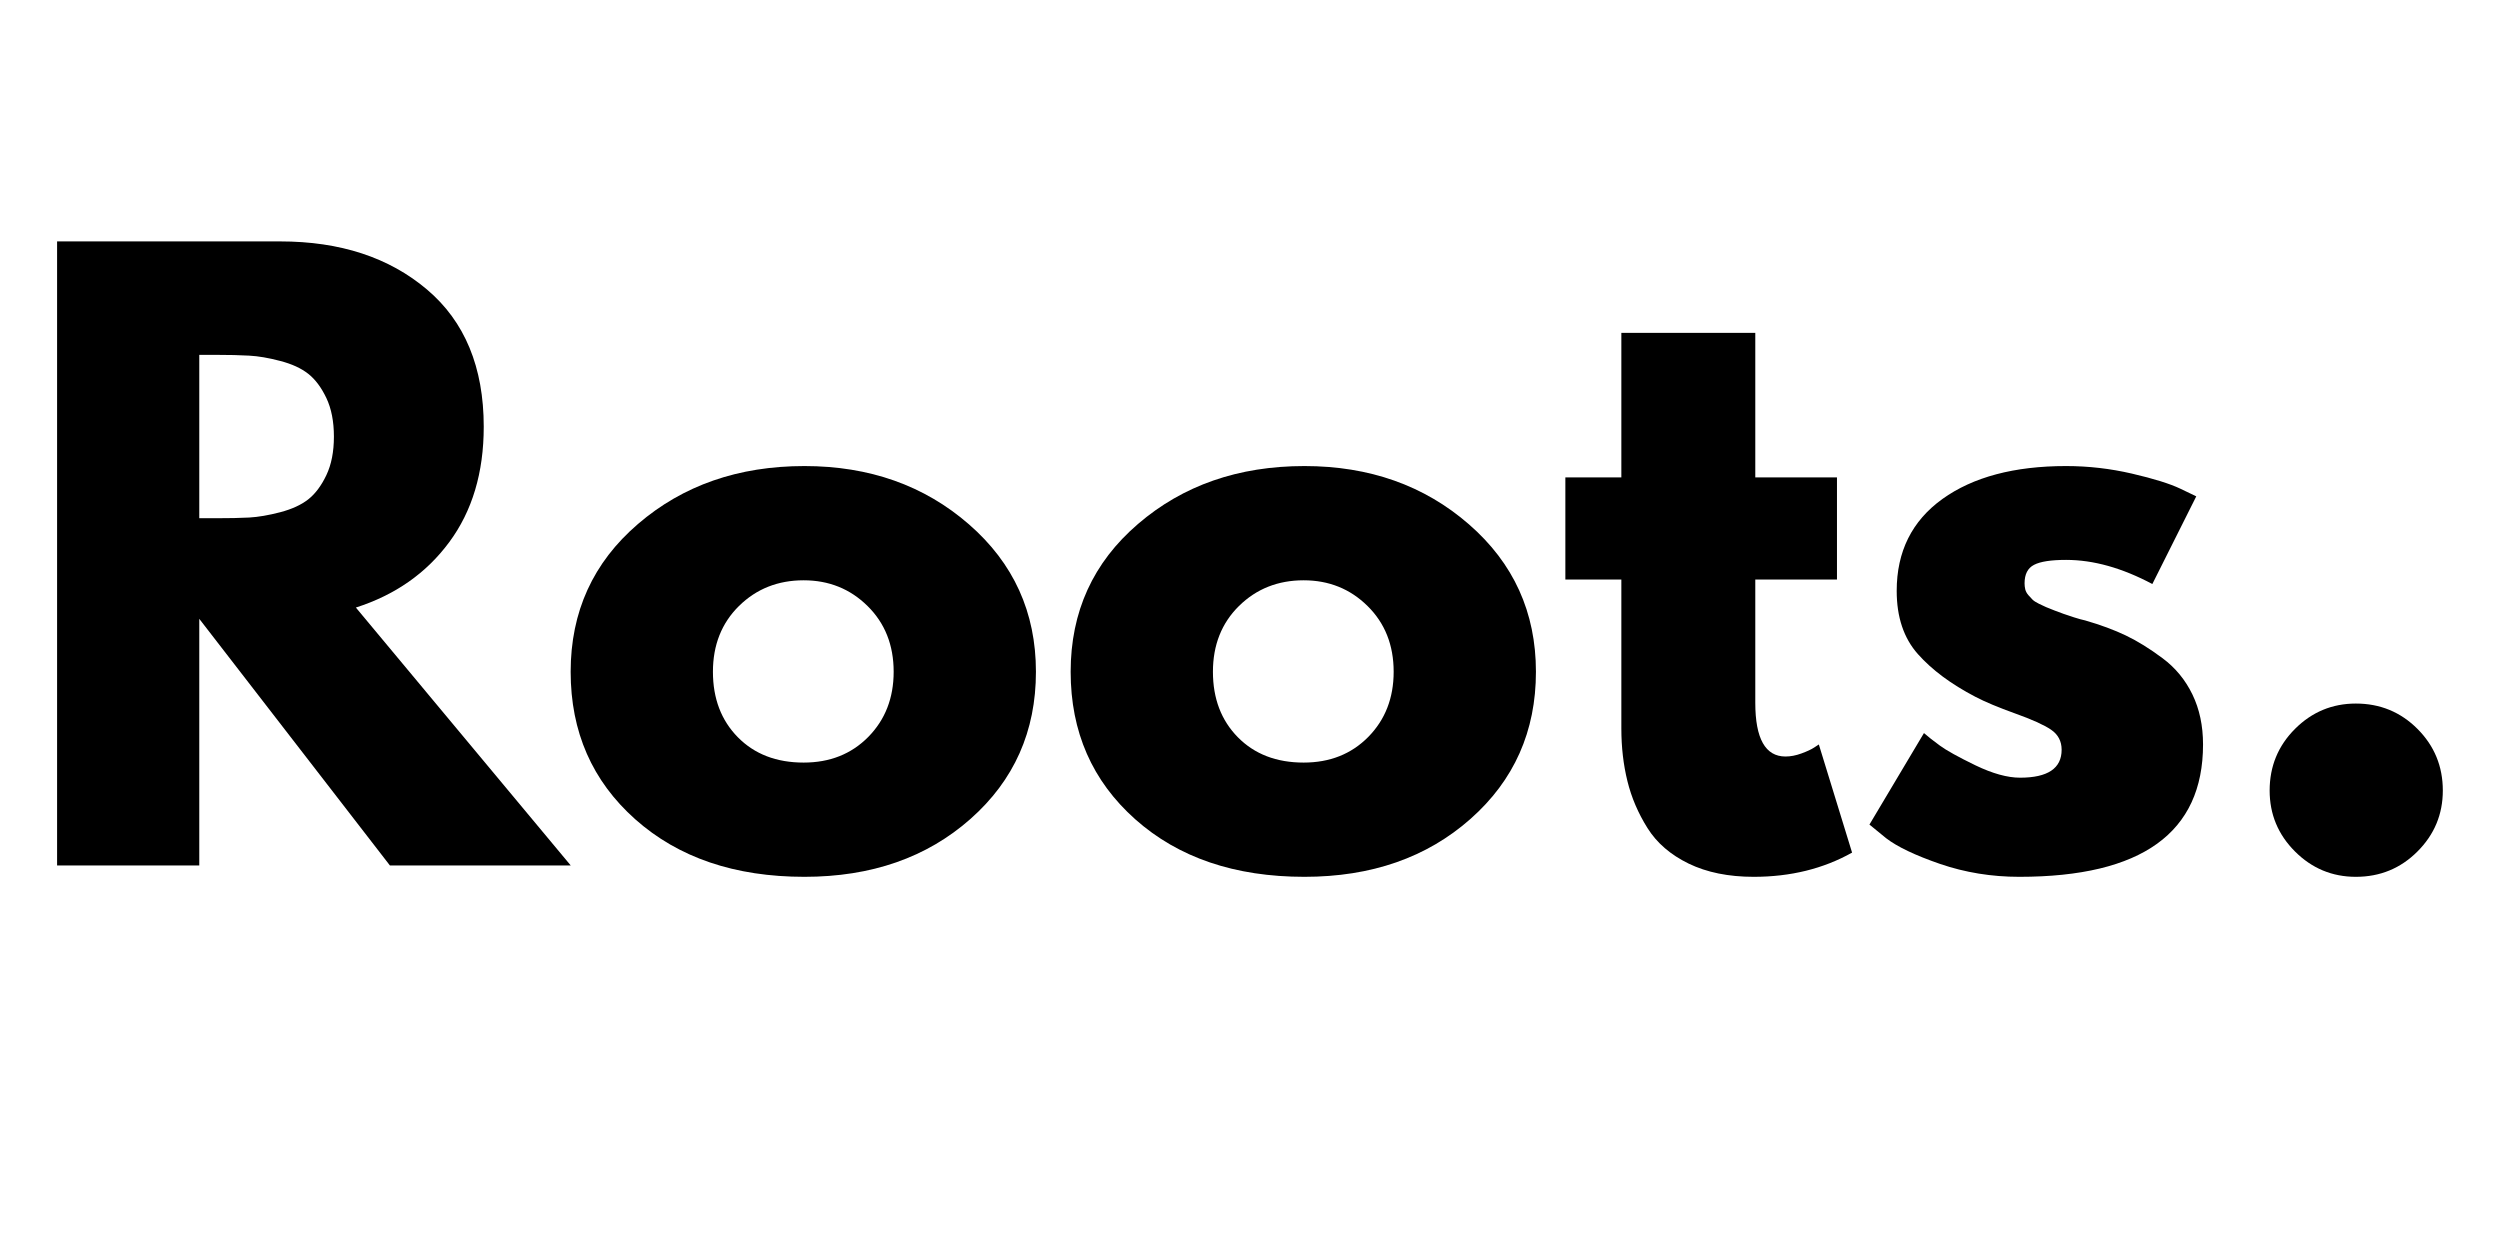 <svg xmlns="http://www.w3.org/2000/svg" xmlns:xlink="http://www.w3.org/1999/xlink" width="600" zoomAndPan="magnify" viewBox="0 0 450 225" height="300" preserveAspectRatio="xMidYMid meet" version="1.0"><defs><g></g></defs><g fill="#000000" fill-opacity="1"><g transform="translate(2.104, 155.781)"><g><path d="M 8.172 -112.328 L 48.328 -112.328 C 59.129 -112.328 67.938 -109.441 74.75 -103.672 C 81.562 -97.91 84.969 -89.676 84.969 -78.969 C 84.969 -70.707 82.898 -63.785 78.766 -58.203 C 74.641 -52.617 69.035 -48.691 61.953 -46.422 L 100.625 0 L 68.078 0 L 33.766 -44.391 L 33.766 0 L 8.172 0 Z M 33.766 -62.5 L 36.766 -62.5 C 39.117 -62.5 41.113 -62.539 42.75 -62.625 C 44.383 -62.719 46.242 -63.035 48.328 -63.578 C 50.422 -64.129 52.102 -64.898 53.375 -65.891 C 54.645 -66.891 55.734 -68.344 56.641 -70.25 C 57.547 -72.156 58 -74.469 58 -77.188 C 58 -79.914 57.547 -82.234 56.641 -84.141 C 55.734 -86.047 54.645 -87.5 53.375 -88.5 C 52.102 -89.5 50.422 -90.27 48.328 -90.812 C 46.242 -91.363 44.383 -91.68 42.75 -91.766 C 41.113 -91.859 39.117 -91.906 36.766 -91.906 L 33.766 -91.906 Z M 33.766 -62.5"></path></g></g></g><g fill="#000000" fill-opacity="1"><g transform="translate(99.593, 155.781)"><g><path d="M 14.766 -8.297 C 7.004 -15.203 3.125 -24.055 3.125 -34.859 C 3.125 -45.66 7.164 -54.531 15.25 -61.469 C 23.332 -68.414 33.316 -71.891 45.203 -71.891 C 56.91 -71.891 66.781 -68.395 74.812 -61.406 C 82.852 -54.414 86.875 -45.566 86.875 -34.859 C 86.875 -24.148 82.945 -15.32 75.094 -8.375 C 67.238 -1.426 57.273 2.047 45.203 2.047 C 32.68 2.047 22.535 -1.398 14.766 -8.297 Z M 33.422 -46.703 C 30.297 -43.617 28.734 -39.672 28.734 -34.859 C 28.734 -30.047 30.227 -26.117 33.219 -23.078 C 36.219 -20.035 40.164 -18.516 45.062 -18.516 C 49.781 -18.516 53.66 -20.055 56.703 -23.141 C 59.742 -26.234 61.266 -30.141 61.266 -34.859 C 61.266 -39.672 59.695 -43.617 56.562 -46.703 C 53.438 -49.785 49.602 -51.328 45.062 -51.328 C 40.438 -51.328 36.555 -49.785 33.422 -46.703 Z M 33.422 -46.703"></path></g></g></g><g fill="#000000" fill-opacity="1"><g transform="translate(189.593, 155.781)"><g><path d="M 14.766 -8.297 C 7.004 -15.203 3.125 -24.055 3.125 -34.859 C 3.125 -45.66 7.164 -54.531 15.25 -61.469 C 23.332 -68.414 33.316 -71.891 45.203 -71.891 C 56.91 -71.891 66.781 -68.395 74.812 -61.406 C 82.852 -54.414 86.875 -45.566 86.875 -34.859 C 86.875 -24.148 82.945 -15.32 75.094 -8.375 C 67.238 -1.426 57.273 2.047 45.203 2.047 C 32.68 2.047 22.535 -1.398 14.766 -8.297 Z M 33.422 -46.703 C 30.297 -43.617 28.734 -39.672 28.734 -34.859 C 28.734 -30.047 30.227 -26.117 33.219 -23.078 C 36.219 -20.035 40.164 -18.516 45.062 -18.516 C 49.781 -18.516 53.66 -20.055 56.703 -23.141 C 59.742 -26.234 61.266 -30.141 61.266 -34.859 C 61.266 -39.672 59.695 -43.617 56.562 -46.703 C 53.438 -49.785 49.602 -51.328 45.062 -51.328 C 40.438 -51.328 36.555 -49.785 33.422 -46.703 Z M 33.422 -46.703"></path></g></g></g><g fill="#000000" fill-opacity="1"><g transform="translate(279.593, 155.781)"><g><path d="M 12.25 -69.844 L 12.25 -95.859 L 36.359 -95.859 L 36.359 -69.844 L 51.062 -69.844 L 51.062 -51.469 L 36.359 -51.469 L 36.359 -29.281 C 36.359 -22.832 38.172 -19.609 41.797 -19.609 C 42.703 -19.609 43.656 -19.789 44.656 -20.156 C 45.656 -20.52 46.426 -20.879 46.969 -21.234 L 47.797 -21.781 L 53.781 -2.312 C 48.602 0.594 42.703 2.047 36.078 2.047 C 31.547 2.047 27.645 1.254 24.375 -0.328 C 21.102 -1.922 18.629 -4.055 16.953 -6.734 C 15.273 -9.41 14.07 -12.223 13.344 -15.172 C 12.613 -18.129 12.25 -21.285 12.25 -24.641 L 12.25 -51.469 L 2.172 -51.469 L 2.172 -69.844 Z M 12.25 -69.844"></path></g></g></g><g fill="#000000" fill-opacity="1"><g transform="translate(333.375, 155.781)"><g><path d="M 38.531 -71.891 C 42.52 -71.891 46.469 -71.438 50.375 -70.531 C 54.281 -69.625 57.188 -68.719 59.094 -67.812 L 61.953 -66.438 L 54.047 -50.656 C 48.609 -53.551 43.438 -55 38.531 -55 C 35.812 -55 33.883 -54.703 32.75 -54.109 C 31.613 -53.523 31.047 -52.414 31.047 -50.781 C 31.047 -50.414 31.086 -50.051 31.172 -49.688 C 31.266 -49.332 31.445 -48.992 31.719 -48.672 C 32 -48.359 32.25 -48.086 32.469 -47.859 C 32.695 -47.629 33.082 -47.379 33.625 -47.109 C 34.176 -46.836 34.609 -46.633 34.922 -46.5 C 35.242 -46.363 35.766 -46.156 36.484 -45.875 C 37.211 -45.602 37.758 -45.398 38.125 -45.266 C 38.488 -45.129 39.098 -44.926 39.953 -44.656 C 40.816 -44.383 41.477 -44.203 41.938 -44.109 C 44.75 -43.297 47.195 -42.391 49.281 -41.391 C 51.375 -40.391 53.578 -39.023 55.891 -37.297 C 58.203 -35.578 59.992 -33.398 61.266 -30.766 C 62.535 -28.141 63.172 -25.145 63.172 -21.781 C 63.172 -5.895 52.145 2.047 30.094 2.047 C 25.102 2.047 20.359 1.273 15.859 -0.266 C 11.367 -1.816 8.125 -3.363 6.125 -4.906 L 3.125 -7.359 L 12.938 -23.828 C 13.664 -23.191 14.617 -22.441 15.797 -21.578 C 16.973 -20.711 19.102 -19.531 22.188 -18.031 C 25.281 -16.539 27.961 -15.797 30.234 -15.797 C 35.223 -15.797 37.719 -17.473 37.719 -20.828 C 37.719 -22.367 37.082 -23.57 35.812 -24.438 C 34.539 -25.301 32.383 -26.273 29.344 -27.359 C 26.301 -28.453 23.914 -29.453 22.188 -30.359 C 17.832 -32.629 14.383 -35.191 11.844 -38.047 C 9.301 -40.91 8.031 -44.703 8.031 -49.422 C 8.031 -56.504 10.773 -62.02 16.266 -65.969 C 21.766 -69.914 29.188 -71.891 38.531 -71.891 Z M 38.531 -71.891"></path></g></g></g><g fill="#000000" fill-opacity="1"><g transform="translate(400.364, 155.781)"><g><path d="M 23.688 -29.141 C 28.051 -29.141 31.75 -27.617 34.781 -24.578 C 37.82 -21.535 39.344 -17.836 39.344 -13.484 C 39.344 -9.211 37.82 -5.555 34.781 -2.516 C 31.75 0.523 28.051 2.047 23.688 2.047 C 19.426 2.047 15.773 0.523 12.734 -2.516 C 9.691 -5.555 8.172 -9.211 8.172 -13.484 C 8.172 -17.836 9.691 -21.535 12.734 -24.578 C 15.773 -27.617 19.426 -29.141 23.688 -29.141 Z M 23.688 -29.141"></path></g></g></g></svg>
